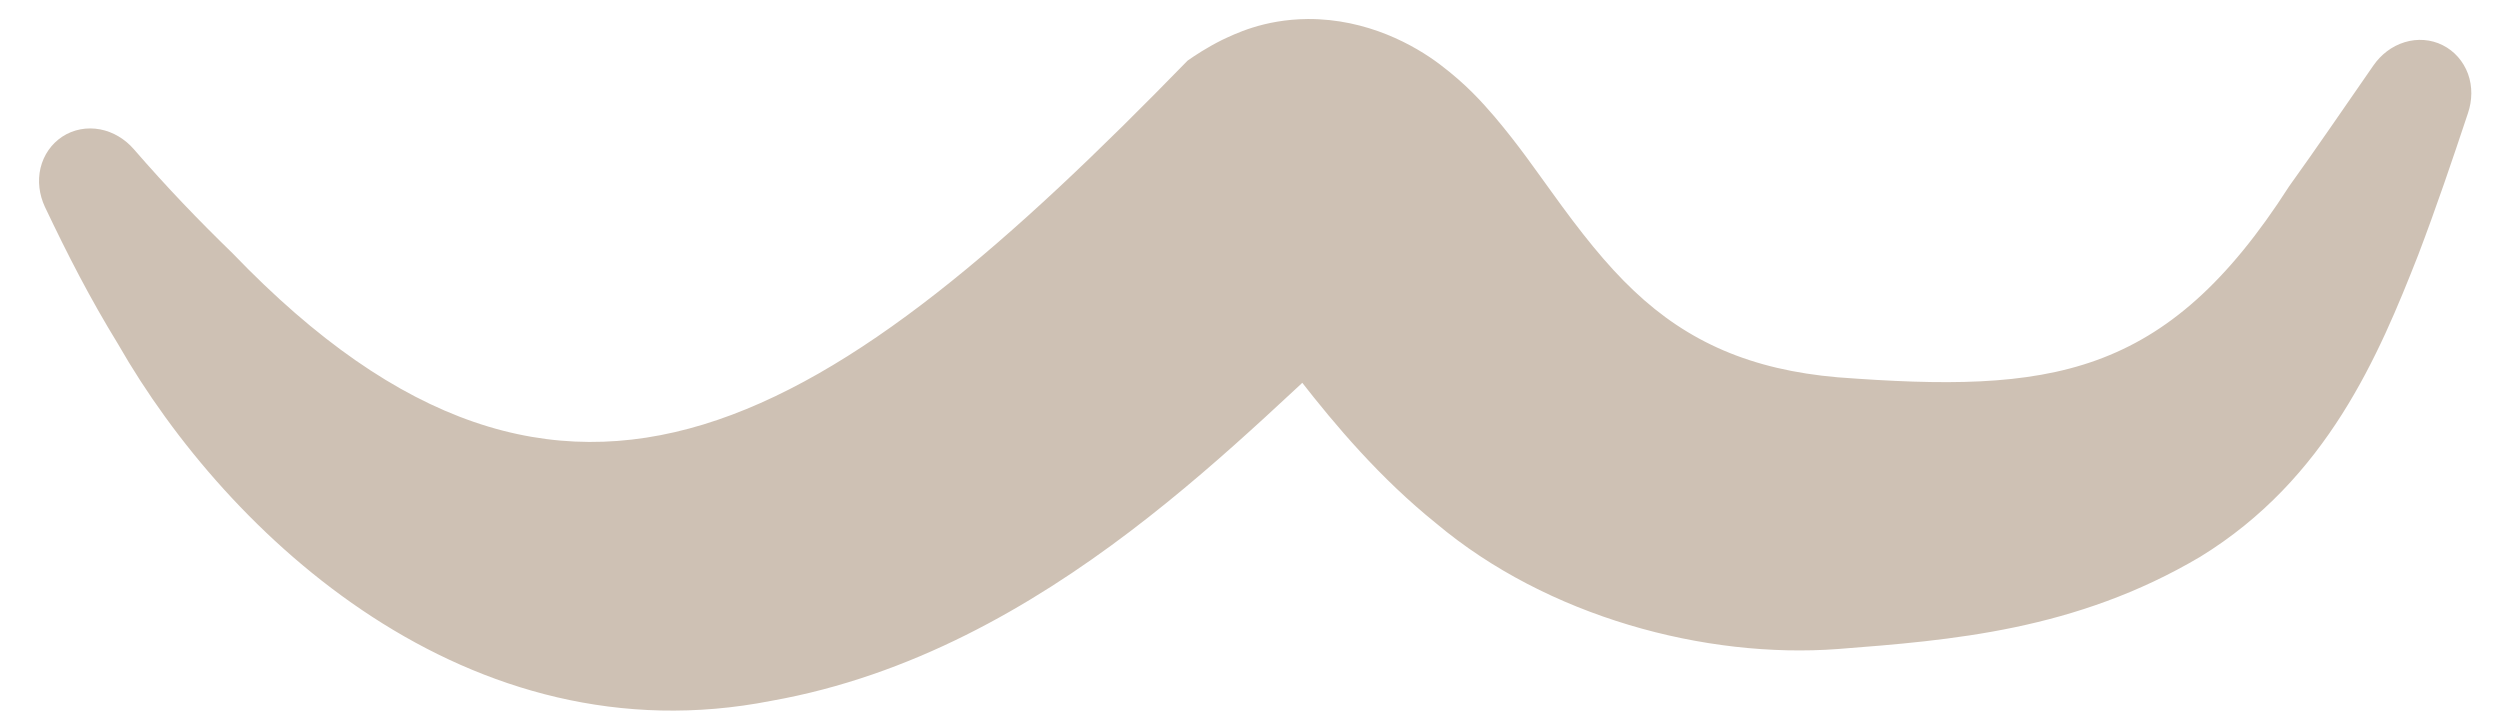 <?xml version="1.0" encoding="utf-8"?>
<svg xmlns="http://www.w3.org/2000/svg" fill="none" height="100%" overflow="visible" preserveAspectRatio="none" style="display: block;" viewBox="0 0 28 8" width="100%">
<g id="Vector 221" style="mix-blend-mode:multiply">
<path d="M1.498 1.67C1.401 1.559 1.269 1.477 1.122 1.449C0.974 1.421 0.823 1.449 0.7 1.529C0.577 1.609 0.489 1.735 0.454 1.881C0.419 2.027 0.44 2.181 0.502 2.315C0.502 2.315 0.502 2.315 0.502 2.315C0.76 2.858 1.008 3.341 1.323 3.855C2.554 6.008 5.248 8.517 8.64 7.849C11.761 7.294 14.005 4.757 15.343 3.596C15.347 3.593 15.337 3.603 15.271 3.636C15.223 3.654 15.05 3.765 14.65 3.773C14.294 3.773 14.056 3.615 14.015 3.581C13.962 3.538 14.006 3.568 14.062 3.632C14.179 3.761 14.364 4.004 14.56 4.255C14.958 4.766 15.457 5.356 16.083 5.86C17.33 6.909 19.102 7.38 20.584 7.269C21.85 7.171 23.246 7.062 24.641 6.237C26.064 5.365 26.645 3.972 27.083 2.858C27.286 2.325 27.466 1.794 27.642 1.265C27.689 1.125 27.693 0.97 27.642 0.828C27.59 0.687 27.49 0.572 27.358 0.506C27.227 0.44 27.074 0.429 26.931 0.473C26.787 0.517 26.665 0.613 26.581 0.735C26.581 0.735 26.581 0.735 26.581 0.735C26.263 1.192 25.951 1.652 25.638 2.087C24.255 4.246 22.961 4.405 20.584 4.226C19.611 4.142 18.905 3.83 18.3 3.257C17.991 2.966 17.704 2.604 17.369 2.137C17.197 1.902 17.021 1.641 16.741 1.309C16.594 1.139 16.426 0.948 16.129 0.723C15.844 0.507 15.314 0.21 14.648 0.213C14.148 0.217 13.822 0.385 13.686 0.448C13.518 0.532 13.382 0.622 13.301 0.679C9.334 4.753 6.369 6.753 2.607 2.839C2.219 2.462 1.871 2.1 1.498 1.67Z" fill="#CEC1B4"/>
</g>
</svg>